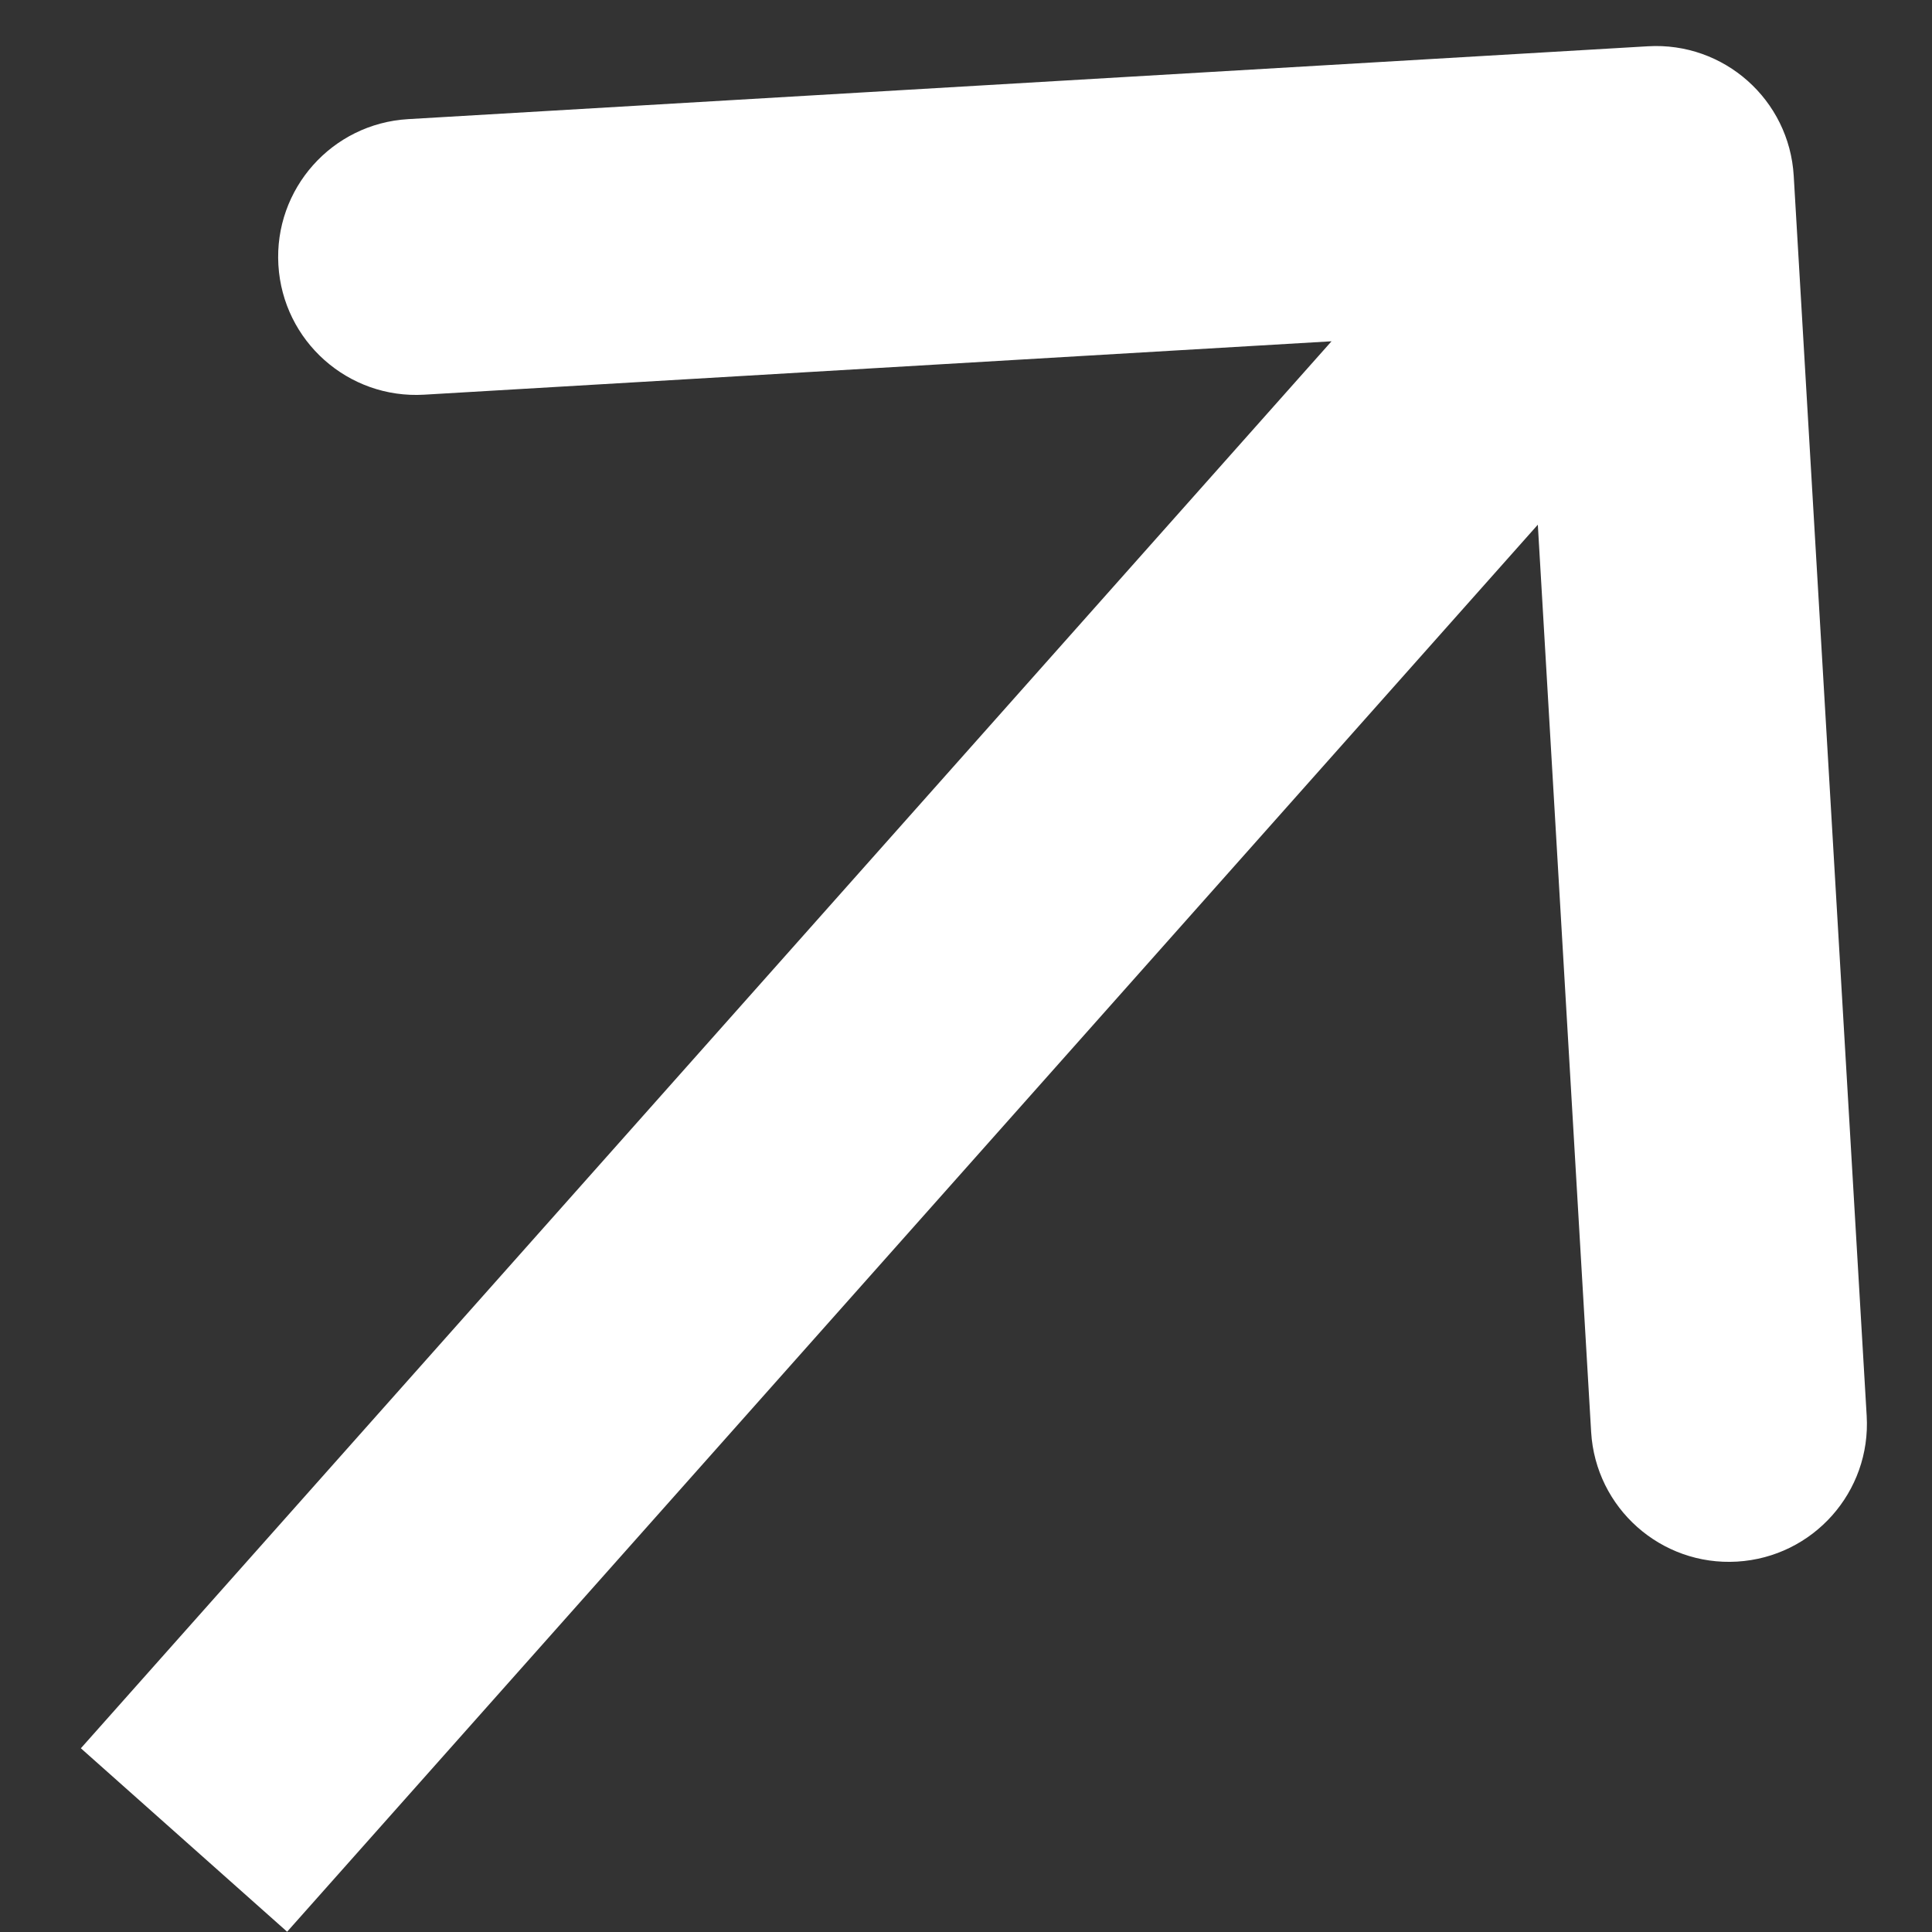 <?xml version="1.0" encoding="UTF-8"?> <svg xmlns="http://www.w3.org/2000/svg" width="21" height="21" viewBox="0 0 21 21" fill="none"><rect x="0" y="0" width="21" height="21" fill="#333333" stroke="none"/><path d="M19.497 1.912C19.449 1.085 18.739 0.454 17.912 0.503L4.435 1.295C3.608 1.344 2.977 2.054 3.026 2.881C3.075 3.708 3.784 4.339 4.611 4.29L16.591 3.585L17.295 15.565C17.344 16.392 18.054 17.023 18.881 16.974C19.708 16.925 20.339 16.216 20.29 15.389L19.497 1.912ZM3.121 20.997L19.121 2.997L16.879 1.003L0.879 19.003L3.121 20.997Z" fill="white"></path></svg> 
